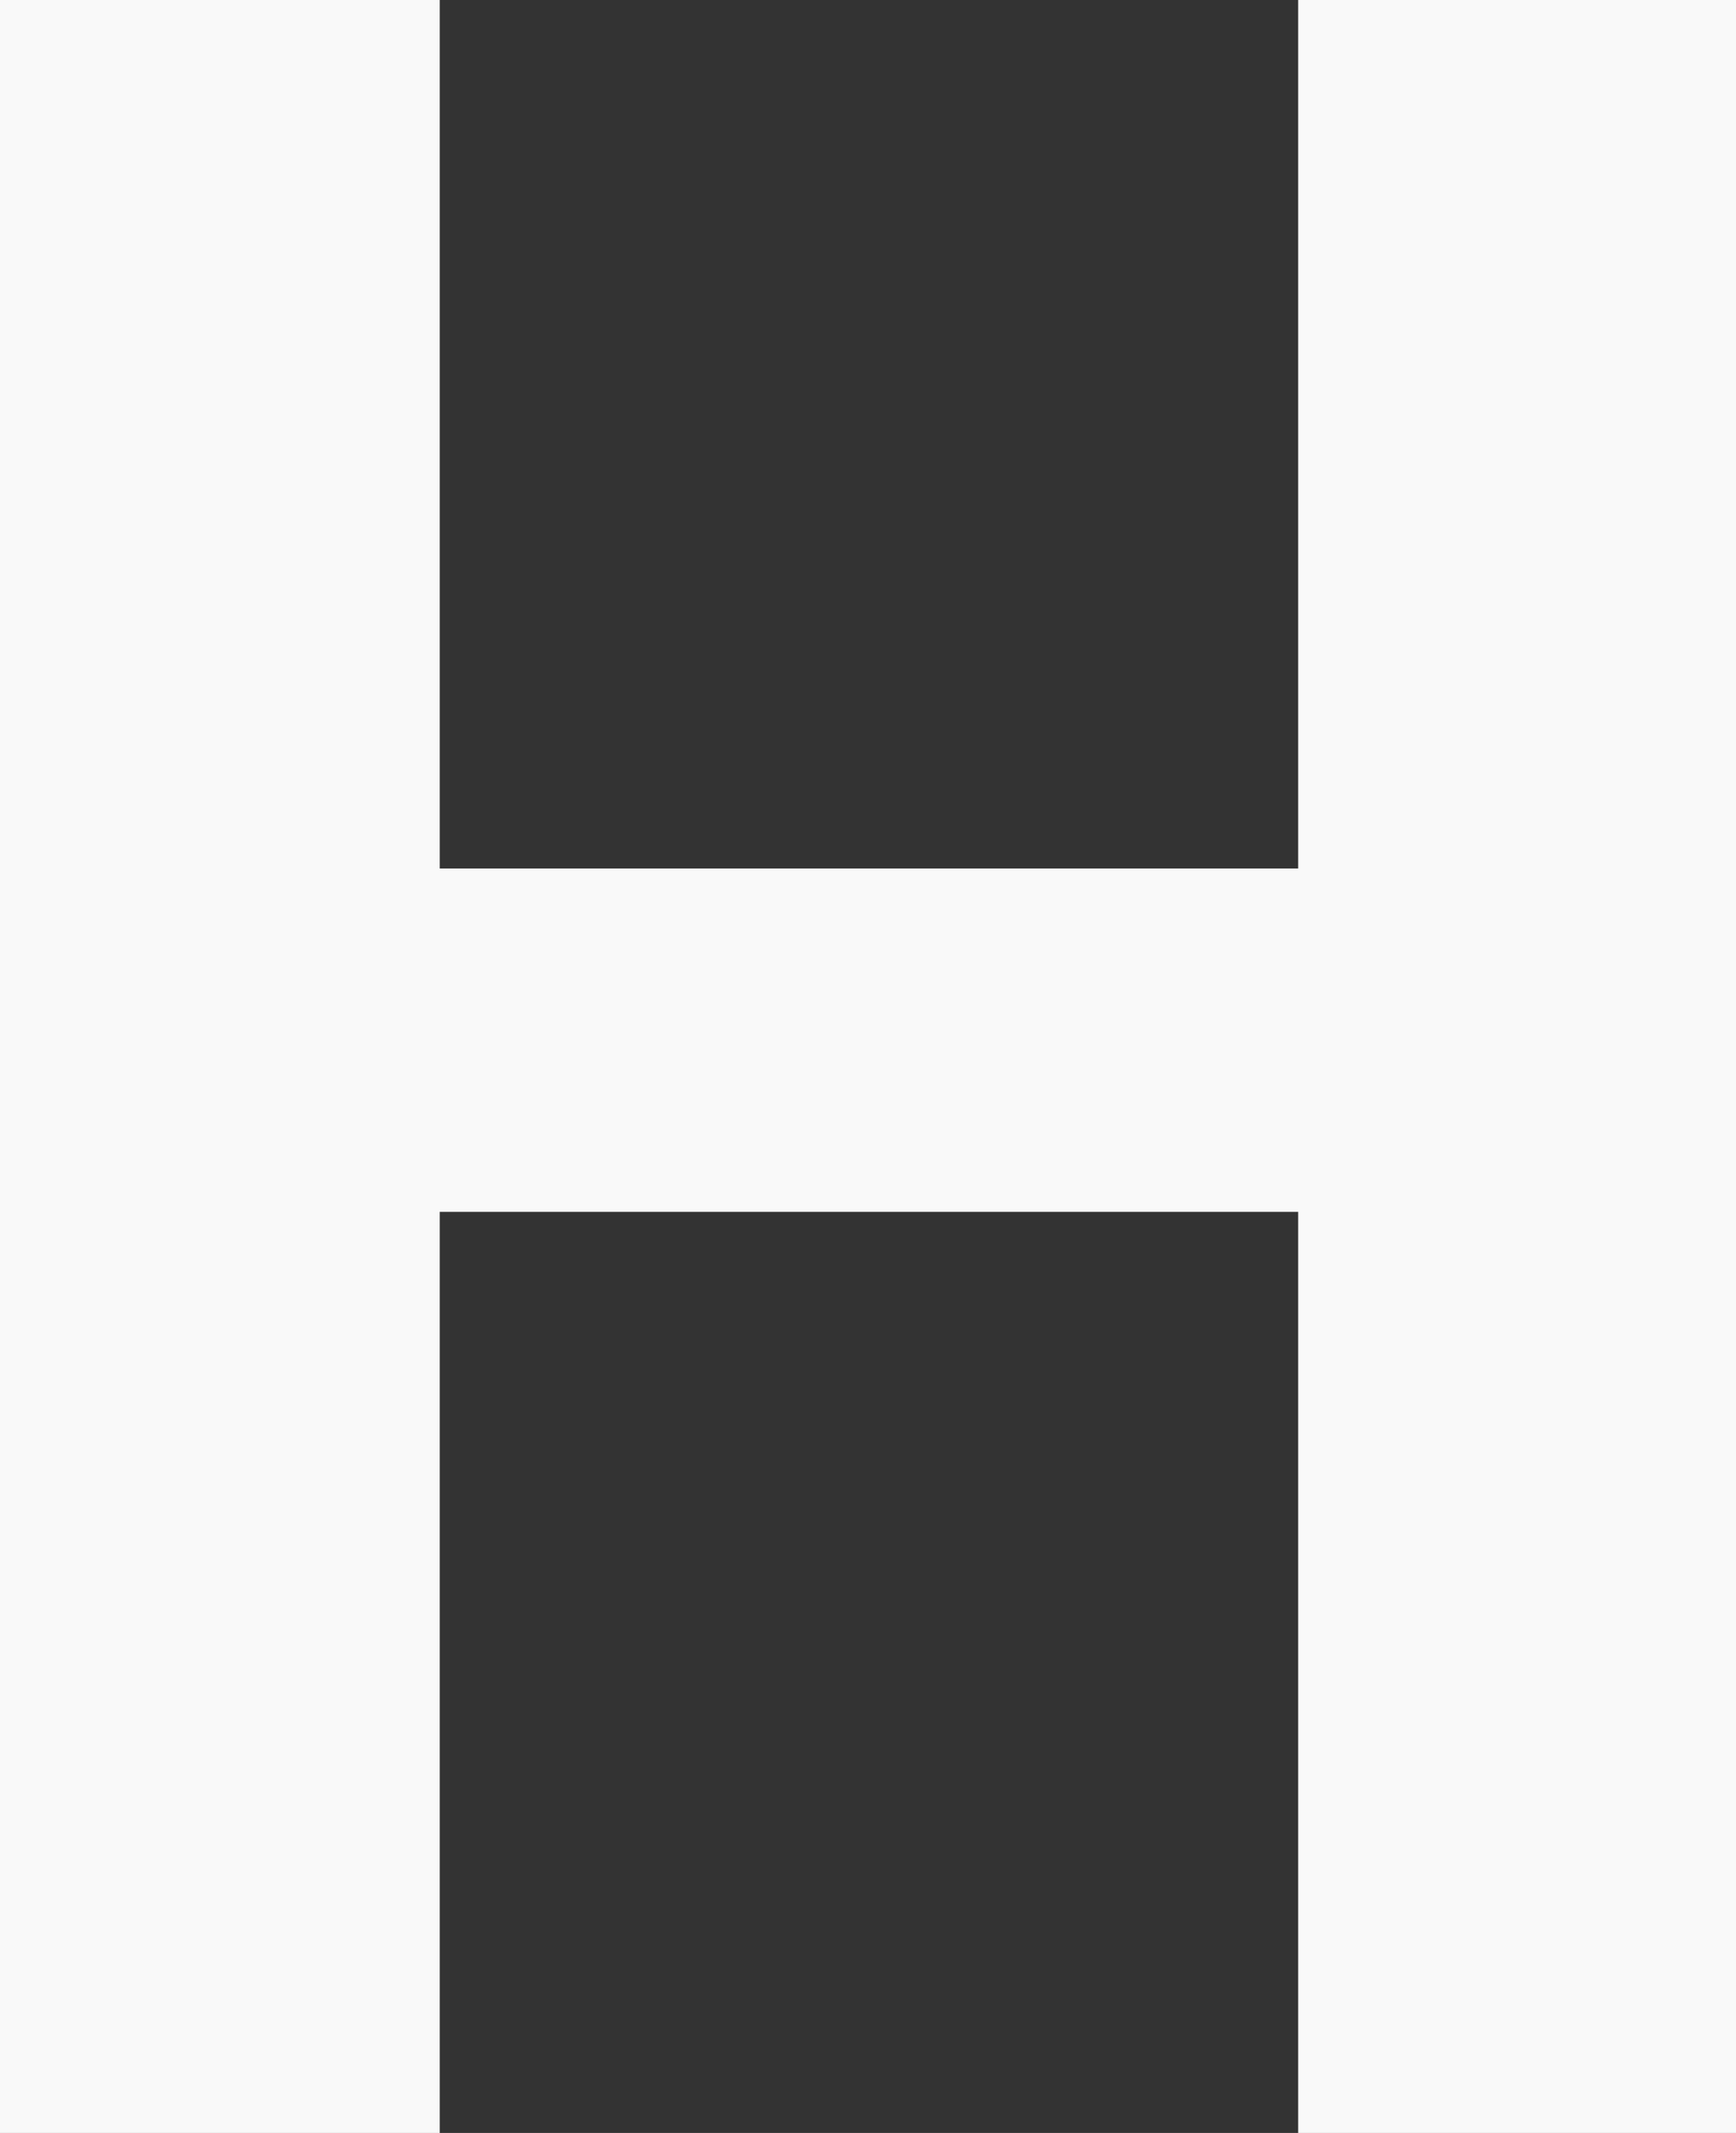 <?xml version="1.0" encoding="utf-8"?>
<svg xmlns="http://www.w3.org/2000/svg" fill="none" height="100%" overflow="visible" preserveAspectRatio="none" style="display: block;" viewBox="0 0 1.816 2.23" width="100%">
<rect x="0" y="0" width="1.816" height="2.23" fill="#333333" stroke="none"/>
<path d="M1.488 0.908V1.267H0.323V0.908H1.488ZM0.46 0V2.23H0V0H0.46ZM1.816 0V2.23H1.358V0H1.816Z" fill="#F9F9F9" id="Vector"/>
</svg>
